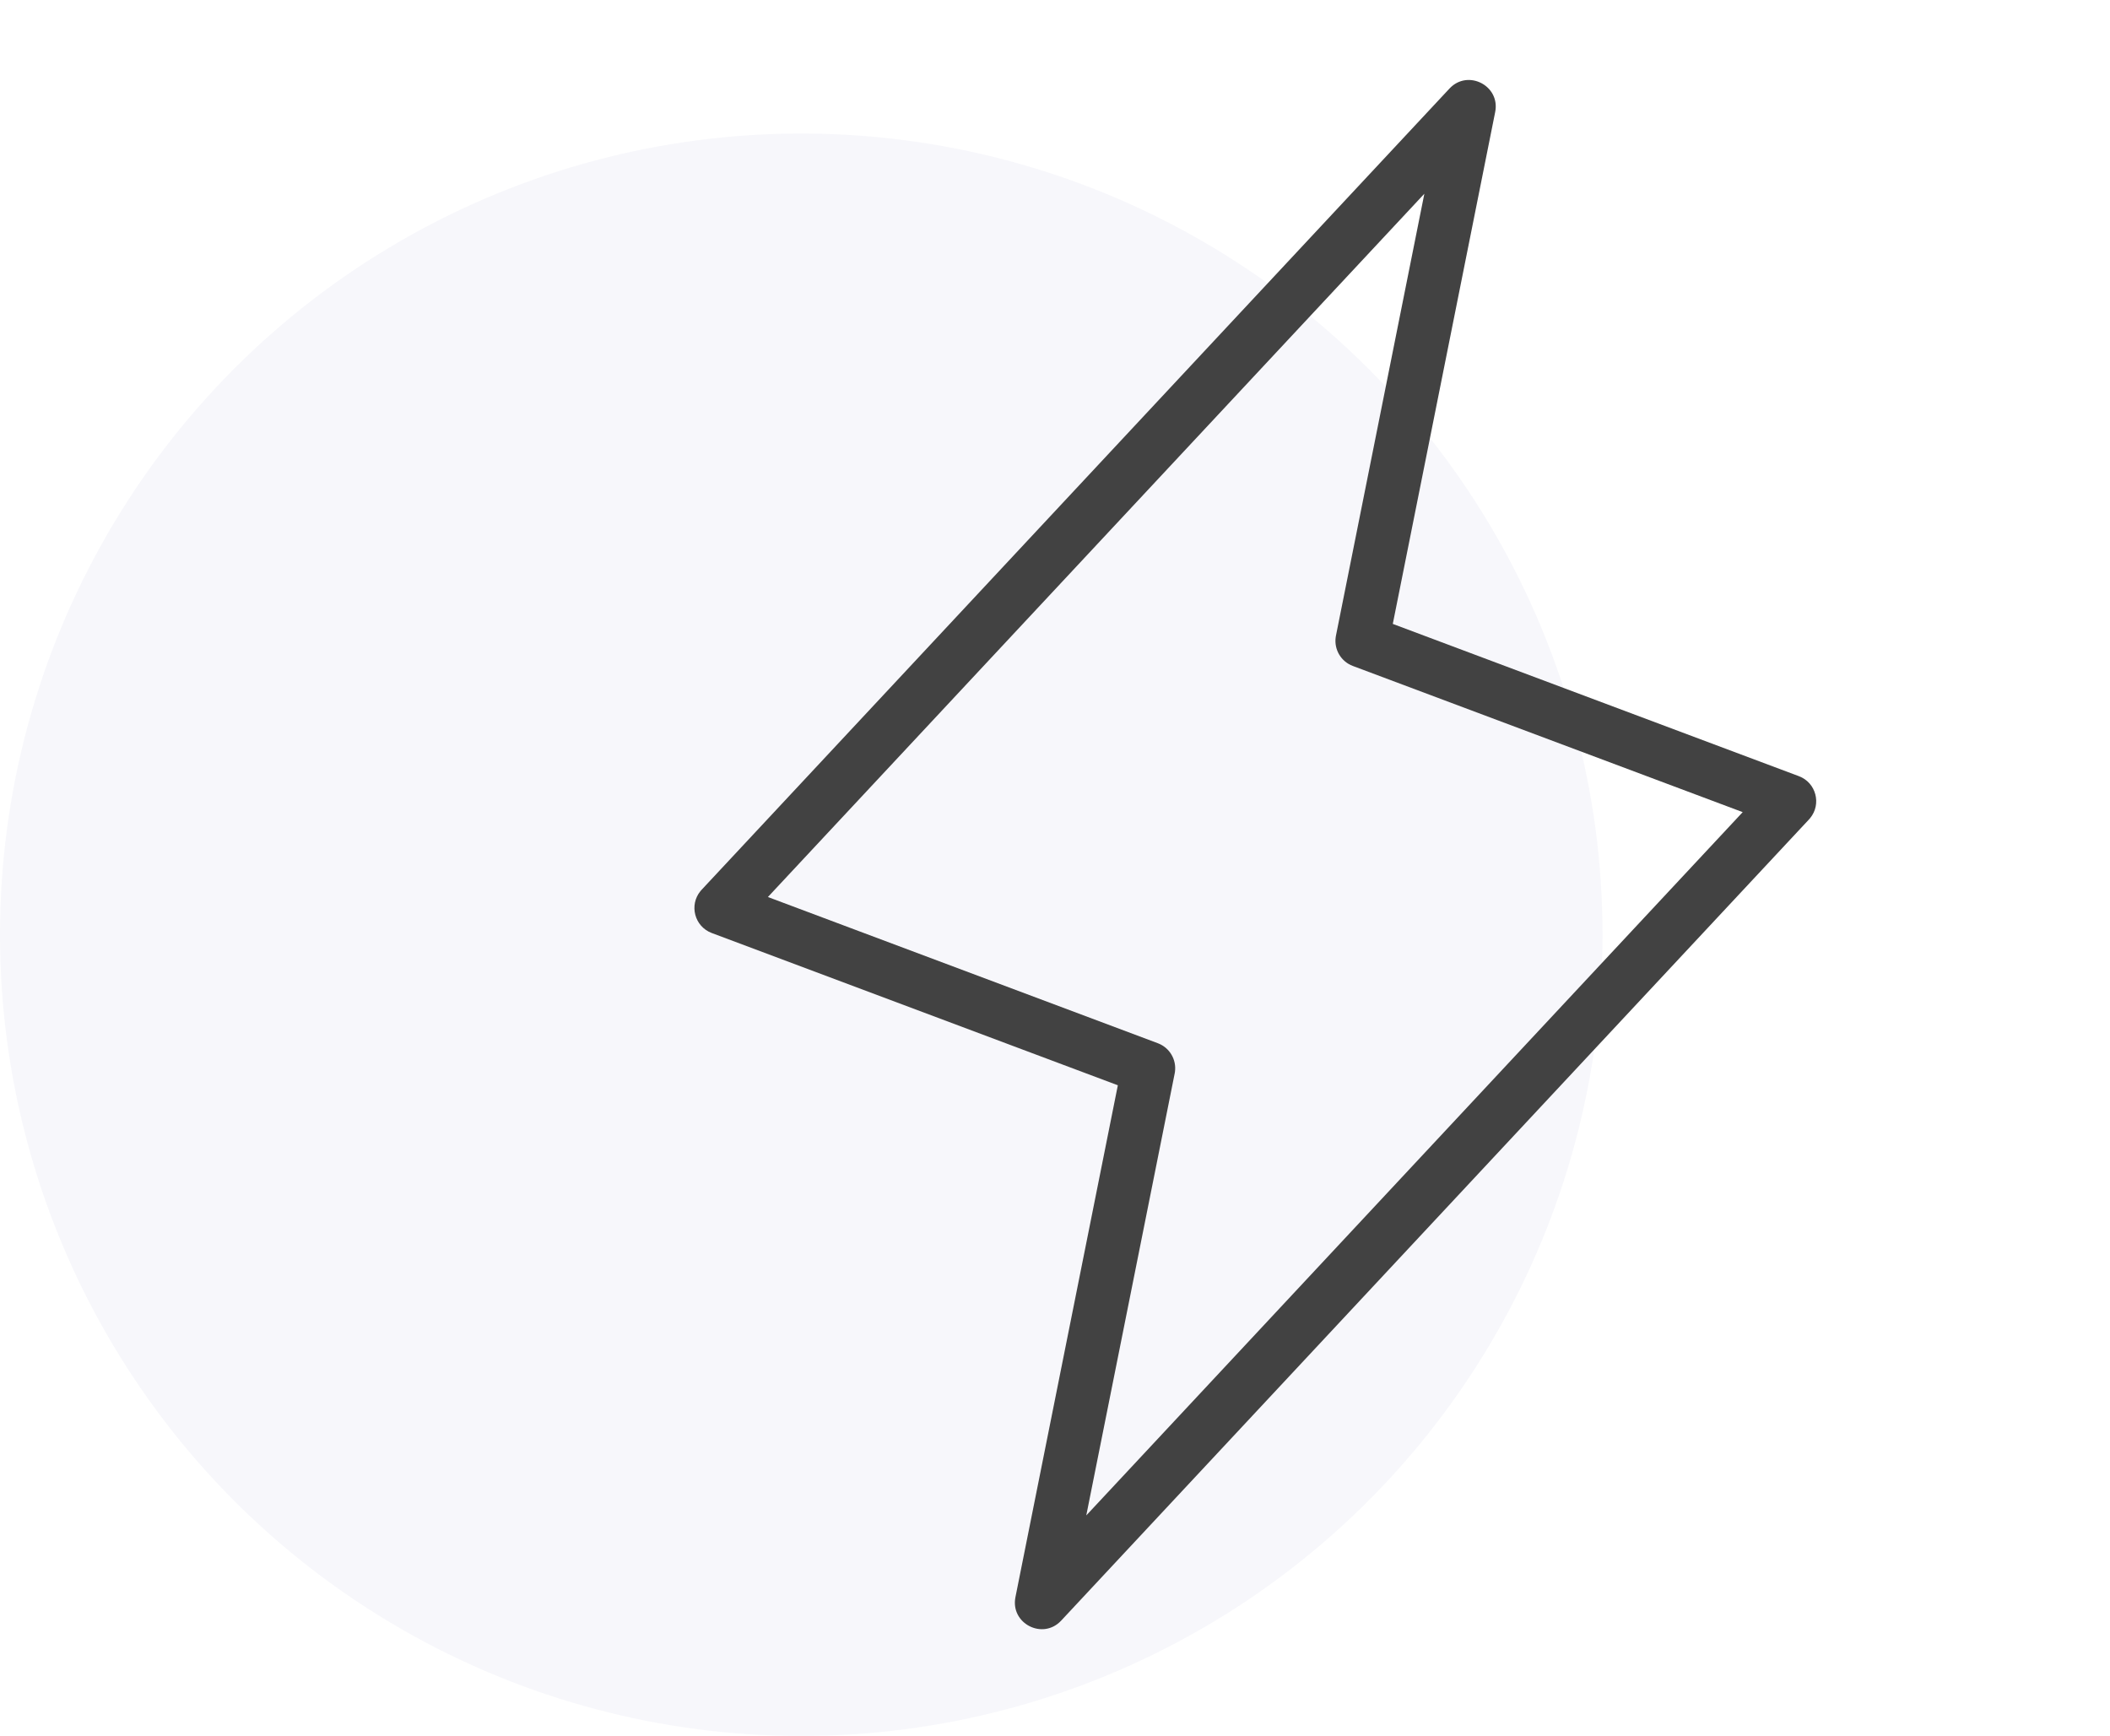 <?xml version="1.0" encoding="UTF-8"?> <svg xmlns="http://www.w3.org/2000/svg" width="79" height="65" viewBox="0 0 79 65"><defs><filter id="cat-lightning-a"><feColorMatrix in="SourceGraphic" values="0 0 0 0 0.051 0 0 0 0 0.008 0 0 0 0 0.812 0 0 0 1 0"></feColorMatrix></filter></defs><g fill="none" fill-rule="evenodd"><circle cx="30" cy="35" r="30" fill="#F7F7FB"></circle><g filter="url(#cat-lightning-a)" transform="translate(15)"><path fill="#424242" d="M-0.731,29.649 L-0.772,29.696 C-1.205,30.219 -0.999,31.025 -0.351,31.268 L14.853,36.969 L11.019,56.135 C10.822,57.123 12.044,57.75 12.731,57.014 L40.731,27.014 L40.772,26.967 C41.205,26.443 40.999,25.638 40.351,25.395 L25.147,19.694 L28.981,0.527 C29.178,-0.46 27.956,-1.087 27.269,-0.351 L-0.731,29.649 Z M26.329,3.587 L23.019,20.135 L23.009,20.195 C22.946,20.655 23.209,21.103 23.649,21.268 L38.248,26.742 L13.671,53.075 L16.981,36.527 L16.991,36.467 C17.054,36.007 16.791,35.56 16.351,35.395 L1.751,29.92 L26.329,3.587 Z" transform="translate(12 3.667)"></path></g></g></svg> 
